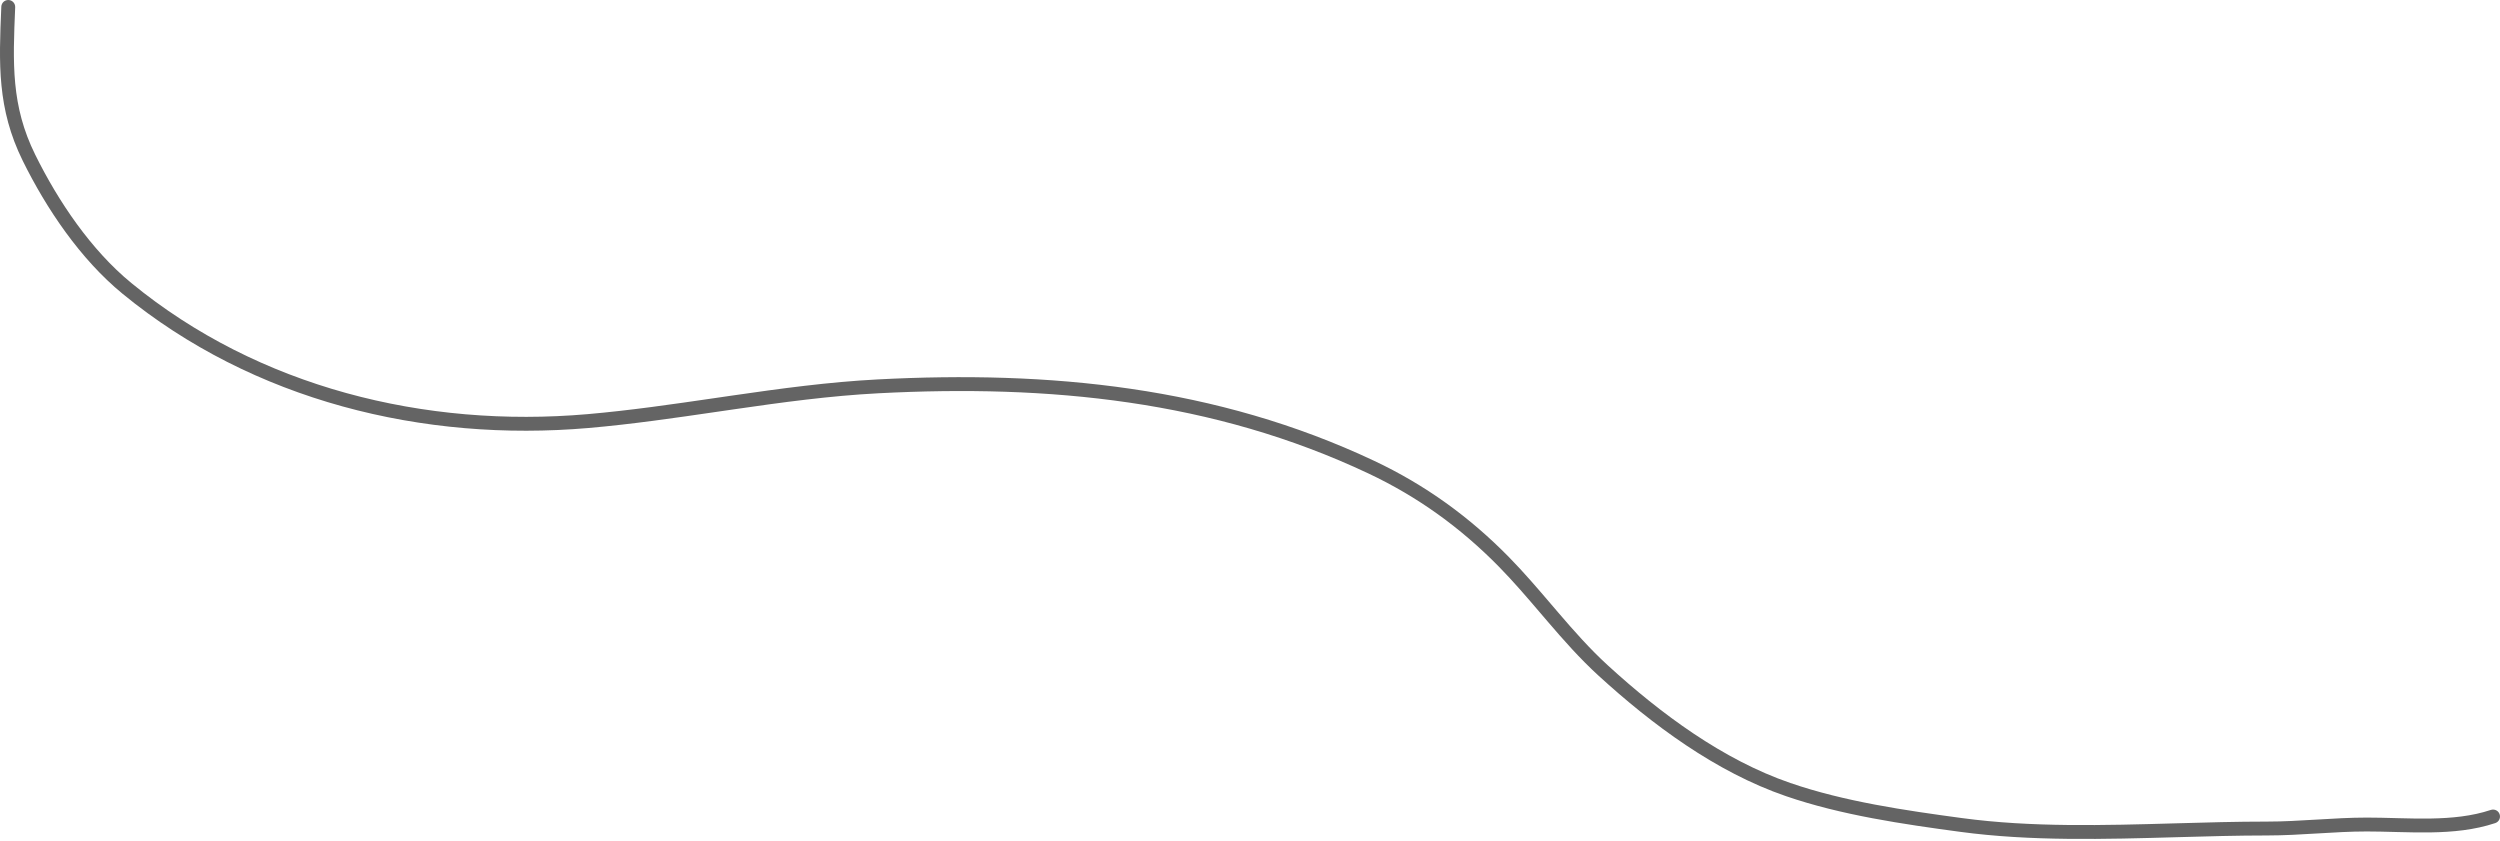 <?xml version="1.0" encoding="UTF-8"?> <svg xmlns="http://www.w3.org/2000/svg" width="1225" height="412" viewBox="0 0 1225 412" fill="none"> <path fill-rule="evenodd" clip-rule="evenodd" d="M4.186 0.003C6.063 0.082 7.519 1.667 7.44 3.544C6.277 31.128 5.414 51.795 17.238 75.756C28.593 98.765 44.64 122.502 64.35 138.674C126.705 189.837 208.265 209.848 287.845 202.939C308.783 201.121 329.575 198.083 350.479 195.029C353.207 194.631 355.936 194.232 358.668 193.836C382.293 190.408 406.074 187.165 430.12 185.911C514.078 181.534 595.911 189.293 673.404 225.835C698.414 237.628 720.122 253.348 739.404 273.006C746.697 280.44 753.445 288.34 760.101 296.133C761.226 297.45 762.349 298.764 763.471 300.072C771.268 309.164 779.079 318.016 787.821 326.009C813.767 349.731 844.186 372.279 877.295 383.672C903.696 392.756 933.393 397.088 961.413 400.864C995.455 405.451 1030.9 404.439 1066.18 403.431C1081.1 403.005 1096 402.579 1110.75 402.579C1118.84 402.579 1126.93 402.095 1135.1 401.603L1135.22 401.597C1143.33 401.109 1151.53 400.615 1159.74 400.615C1164.24 400.615 1168.81 400.738 1173.37 400.86C1174.04 400.878 1174.7 400.895 1175.36 400.913C1180.59 401.05 1185.81 401.163 1190.97 401.078C1201.32 400.907 1211.3 399.938 1220.52 396.862C1222.31 396.268 1224.23 397.231 1224.82 399.013C1225.42 400.794 1224.46 402.72 1222.67 403.314C1212.49 406.707 1201.73 407.702 1191.09 407.878C1185.76 407.966 1180.42 407.848 1175.18 407.711C1174.51 407.693 1173.85 407.676 1173.18 407.658C1168.61 407.536 1164.14 407.416 1159.74 407.416C1151.74 407.416 1143.7 407.899 1135.52 408.391L1135.51 408.392C1127.37 408.882 1119.08 409.38 1110.75 409.38C1096.43 409.38 1081.78 409.797 1066.99 410.219C1031.47 411.232 995.122 412.268 960.505 407.604C932.549 403.836 902.209 399.436 875.082 390.102C840.685 378.266 809.451 355 783.232 331.028C774.16 322.734 766.12 313.608 758.309 304.499C757.17 303.171 756.037 301.845 754.906 300.521C748.242 292.721 741.665 285.021 734.55 277.768C715.803 258.657 694.75 243.419 670.503 231.986C594.397 196.098 513.809 188.358 430.474 192.702C406.771 193.938 383.265 197.139 359.645 200.566C356.92 200.961 354.193 201.36 351.465 201.758C330.583 204.809 309.584 207.878 288.434 209.714C207.395 216.749 123.988 196.405 60.036 143.931C39.311 126.926 22.738 102.267 11.14 78.766C-1.463 53.228 -0.526 31.018 0.622 3.829C0.63 3.639 0.638 3.448 0.646 3.257C0.725 1.381 2.31 -0.076 4.186 0.003Z" fill="#646464"></path> </svg> 